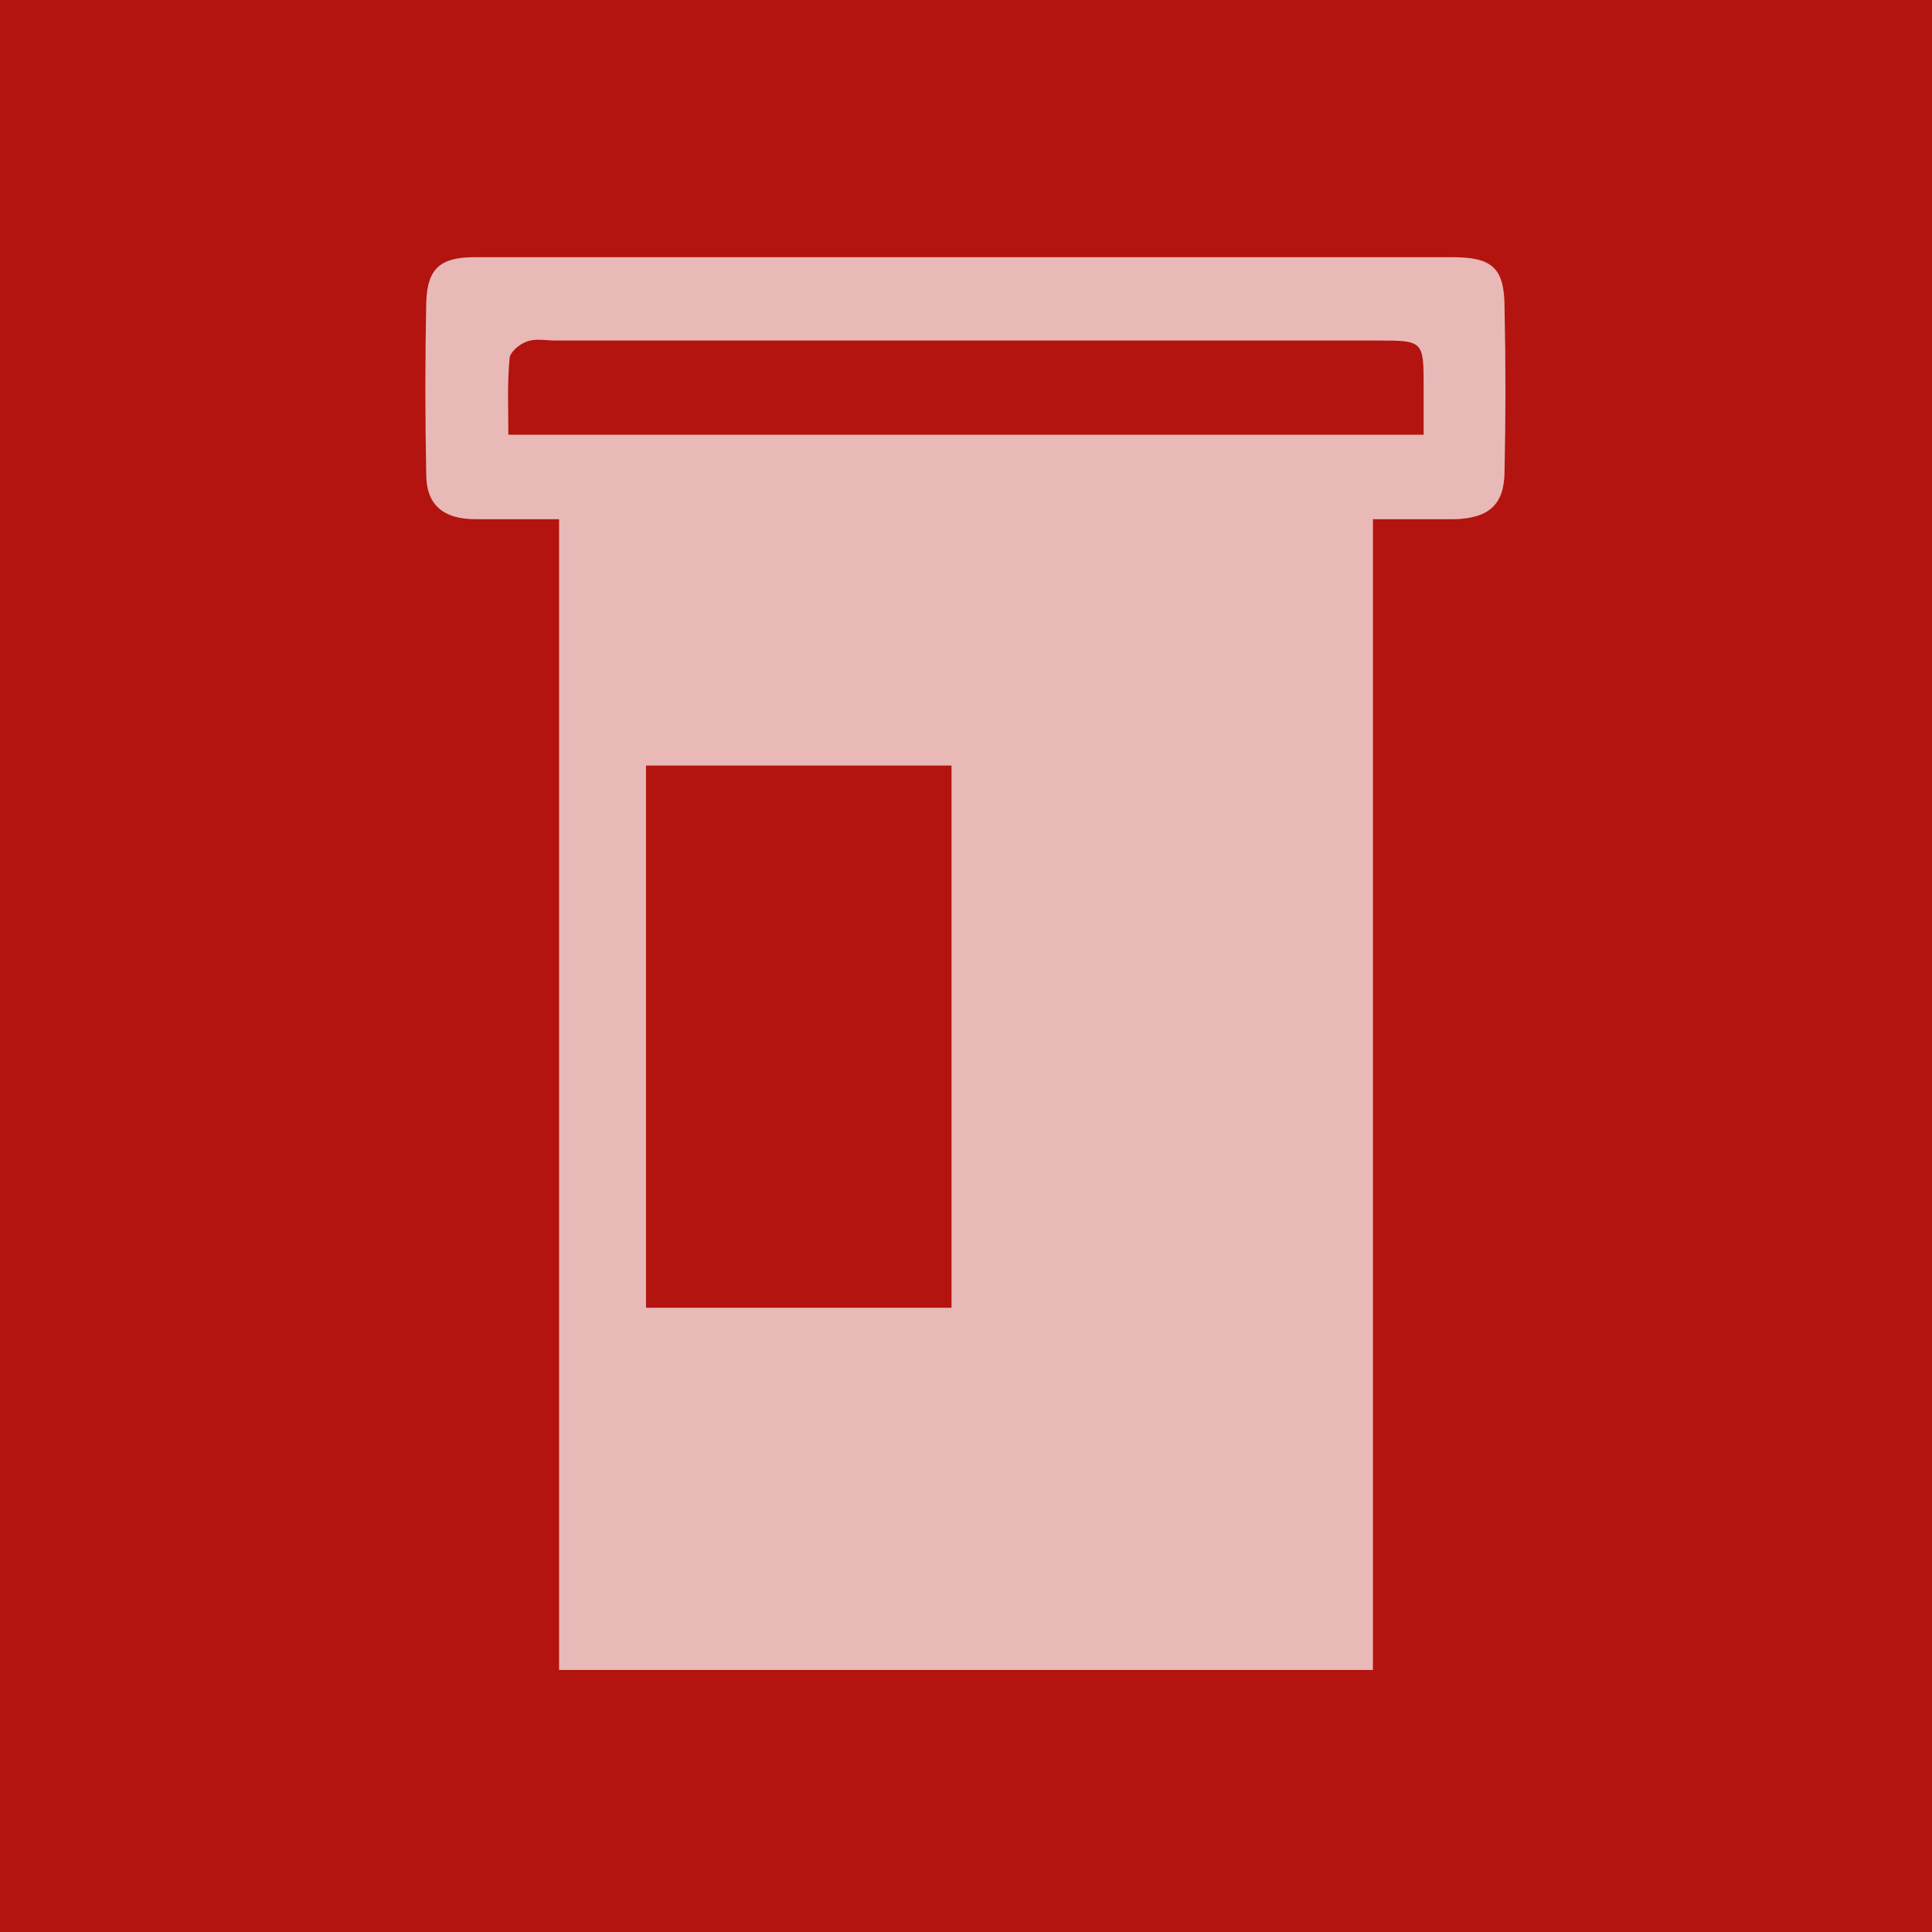 <?xml version="1.0" encoding="utf-8"?>
<!-- Generator: Adobe Illustrator 21.1.0, SVG Export Plug-In . SVG Version: 6.00 Build 0)  -->
<svg version="1.1" id="Icon" xmlns="http://www.w3.org/2000/svg" xmlns:xlink="http://www.w3.org/1999/xlink" x="0px" y="0px"
	 viewBox="0 0 160 160" style="enable-background:new 0 0 160 160;" xml:space="preserve">
<style type="text/css">
	.st0{clip-path:url(#SVGID_2_);fill:#B3140F;}
	.st1{clip-path:url(#SVGID_2_);}
	.st2{opacity:0.7;clip-path:url(#SVGID_4_);}
	.st3{clip-path:url(#SVGID_6_);fill:#FFFFFF;}
</style>
<g>
	<defs>
		<rect id="SVGID_1_" y="0" width="160" height="160"/>
	</defs>
	<clipPath id="SVGID_2_">
		<use xlink:href="#SVGID_1_"  style="overflow:visible;"/>
	</clipPath>
	<rect y="0" class="st0" width="160" height="160"/>
	<g class="st1">
		<defs>
			<rect id="SVGID_3_" y="0" width="160" height="160"/>
		</defs>
		<clipPath id="SVGID_4_">
			<use xlink:href="#SVGID_3_"  style="overflow:visible;"/>
		</clipPath>
		<g class="st2">
			<g>
				<defs>
					<rect id="SVGID_5_" x="8.9" y="1" width="142.1" height="140.2"/>
				</defs>
				<clipPath id="SVGID_6_">
					<use xlink:href="#SVGID_5_"  style="overflow:visible;"/>
				</clipPath>
				<path class="st3" d="M117.9,36c0-1.5,0-2.7,0-3.9c0-3.9,0-3.9-3.9-3.9c-22.7,0-45.3,0-68,0c-0.8,0-1.7-0.2-2.4,0.1
					c-0.6,0.2-1.4,0.9-1.4,1.4c-0.2,2.1-0.1,4.1-0.1,6.3H117.9z M53.5,108.3h25.3V63.4H53.5V108.3z M46.3,138.3V43
					c-2.4,0-4.7,0-6.9,0c-2.7,0-4.1-1.2-4.1-3.7c-0.1-4.8-0.1-9.5,0-14.3c0.1-2.8,1.2-3.7,4-3.7c27,0,54,0,81,0
					c3.3,0,4.3,0.9,4.3,4.2c0.1,4.5,0.1,9,0,13.5c0,2.8-1.3,3.9-4.1,4c-2.2,0-4.4,0-6.8,0v95.3H46.3z"/>
			</g>
		</g>
	</g>
</g>
</svg>
